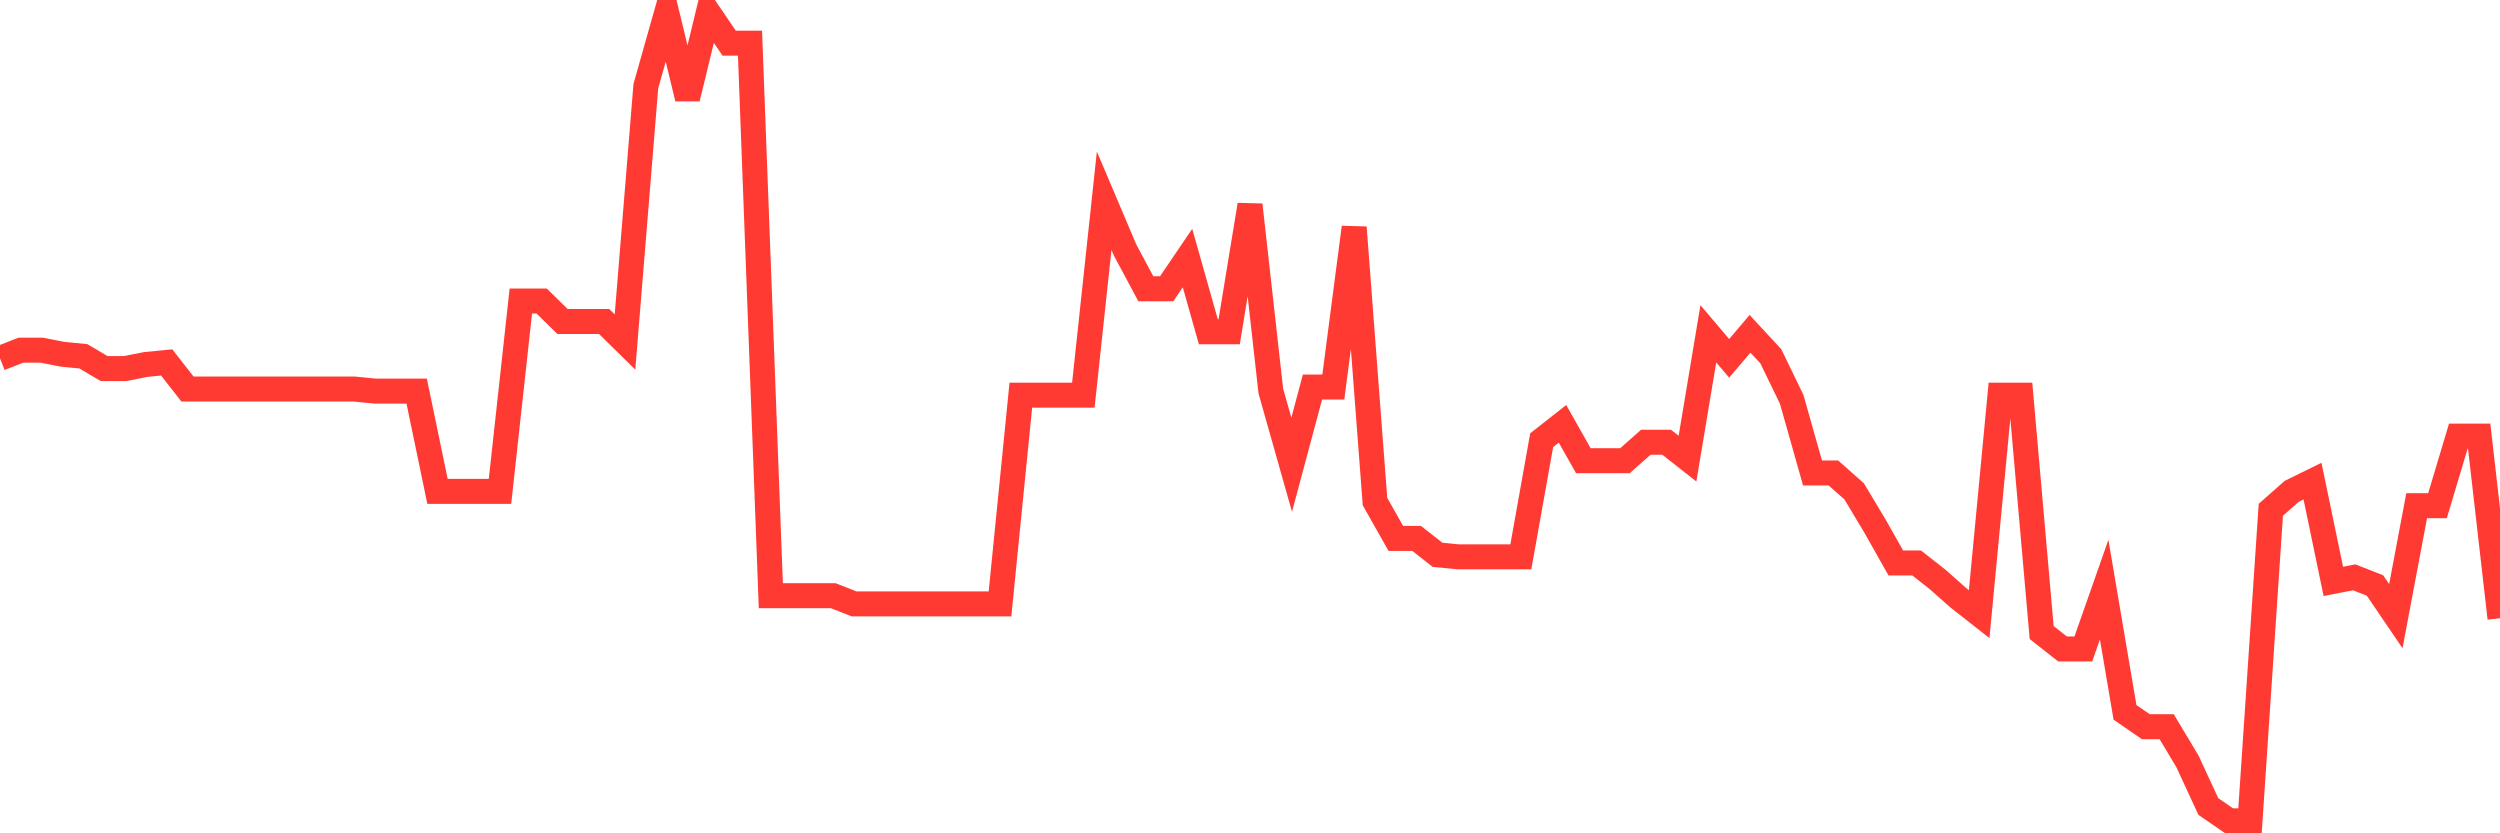 <svg
  xmlns="http://www.w3.org/2000/svg"
  xmlns:xlink="http://www.w3.org/1999/xlink"
  width="120"
  height="40"
  viewBox="0 0 120 40"
  preserveAspectRatio="none"
>
  <polyline
    points="0,17.201 1,16.808 2,16.808 3,17.004 4,17.102 5,17.692 6,17.692 7,17.495 8,17.397 9,18.674 10,18.674 11,18.674 12,18.674 13,18.674 14,18.674 15,18.674 16,18.674 17,18.674 18,18.772 19,18.772 20,18.772 21,23.585 22,23.585 23,23.585 24,23.585 25,14.45 26,14.45 27,15.432 28,15.432 29,15.432 30,16.415 31,4.136 32,0.6 33,4.726 34,0.6 35,2.073 36,2.073 37,28.595 38,28.595 39,28.595 40,28.595 41,28.988 42,28.988 43,28.988 44,28.988 45,28.988 46,28.988 47,28.988 48,28.988 49,18.969 50,18.969 51,18.969 52,18.969 53,9.637 54,11.994 55,13.861 56,13.861 57,12.387 58,15.924 59,15.924 60,9.833 61,18.772 62,22.308 63,18.576 64,18.576 65,10.914 66,24.076 67,25.845 68,25.845 69,26.63 70,26.729 71,26.729 72,26.729 73,26.729 74,21.13 75,20.344 76,22.112 77,22.112 78,22.112 79,21.228 80,21.228 81,22.014 82,16.022 83,17.201 84,16.022 85,17.102 86,19.165 87,22.701 88,22.701 89,23.585 90,25.255 91,27.023 92,27.023 93,27.809 94,28.693 95,29.479 96,18.969 97,18.969 98,30.363 99,31.149 100,31.149 101,28.3 102,34.194 103,34.882 104,34.882 105,36.551 106,38.712 107,39.4 108,39.4 109,24.469 110,23.585 111,23.094 112,27.907 113,27.711 114,28.104 115,29.577 116,24.273 117,24.273 118,20.933 119,20.933 120,29.675"
    fill="none"
    stroke="#ff3a33"
    stroke-width="1.2"
  >
  </polyline>
</svg>